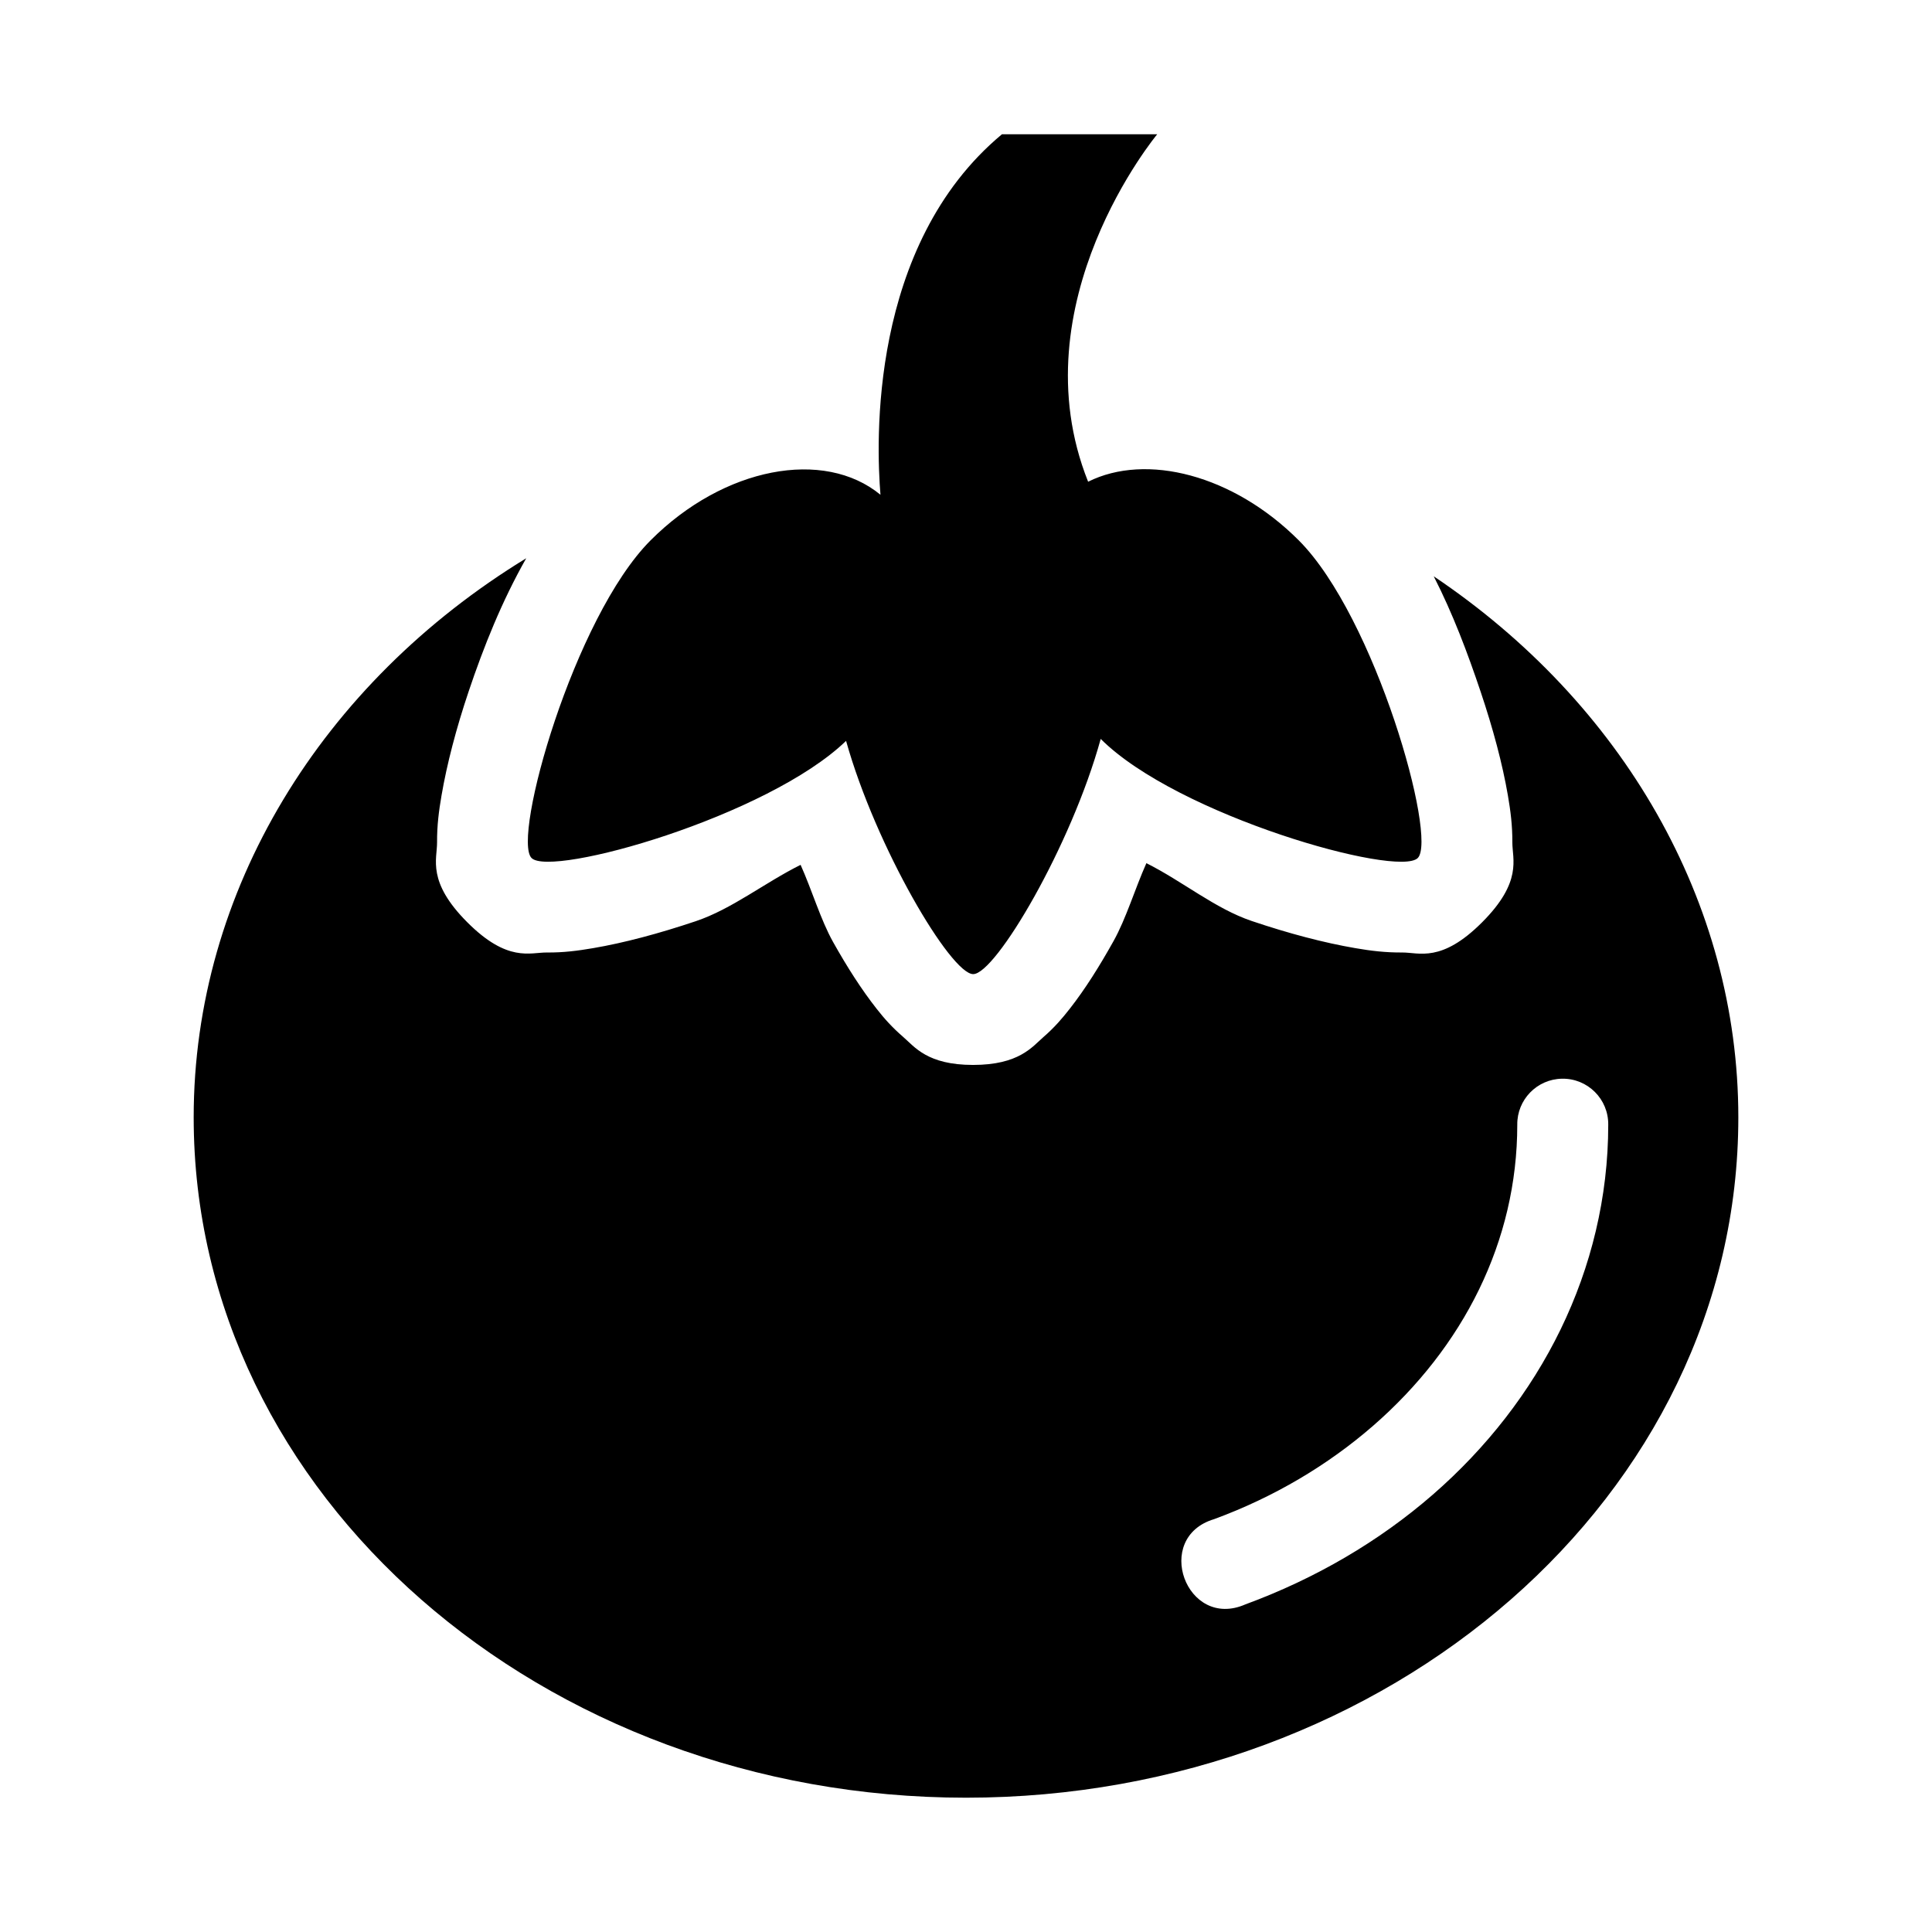 <?xml version="1.0" encoding="UTF-8"?>
<!-- Uploaded to: SVG Repo, www.svgrepo.com, Generator: SVG Repo Mixer Tools -->
<svg fill="#000000" width="800px" height="800px" version="1.1" viewBox="144 144 512 512" xmlns="http://www.w3.org/2000/svg">
 <path d="m409.53 179.58c-35.414 29.48-33.297 82.184-32.195 95.539-14.973-12.312-41.504-7.371-60.93 12.086-20.305 20.336-36.789 78.918-31.535 84.18 5.203 5.211 62.531-10.973 83.348-31.043 7.914 28.234 27.77 61.809 33.688 61.809 5.953 0 25.984-33.988 33.793-62.332 20.328 20.32 78.773 36.824 84.023 31.566 5.254-5.262-11.23-63.844-31.531-84.18-17.352-17.375-40.418-23.238-55.828-15.543-18.91-47.367 18.312-92.082 18.312-92.082zm-126.07 112.36c-54.262 33.148-88.133 88.156-88.133 148.17 0 100.38 92.609 180.3 204.68 180.3s204.67-79.918 204.67-180.3c0-57.102-30.734-109.8-80.719-143.38 5.086 9.949 8.992 20.375 12.391 30.477 3.332 9.902 5.828 19.266 7.258 27.582 0.715 4.156 1.207 7.996 1.184 12.453-0.023 4.457 2.758 10.391-8.027 21.188-10.773 10.793-16.688 7.969-21.141 7.992-4.453 0.027-8.285-0.434-12.438-1.152-8.305-1.426-17.574-3.859-27.461-7.195-9.672-3.262-18.336-10.527-27.918-15.328-3.07 6.894-5.375 14.695-8.703 20.648-3.801 6.797-7.527 12.723-11.562 17.883-2.019 2.578-4.008 4.938-7.012 7.547-3.004 2.613-6.477 7.394-18.664 7.394-12.113 0-15.48-4.797-18.48-7.394-3-2.594-5.031-4.894-7.043-7.457-4.019-5.117-7.766-10.961-11.547-17.695-3.305-5.891-5.566-13.652-8.625-20.48-9.559 4.758-18.203 11.723-27.812 14.945-9.77 3.277-18.977 5.734-27.184 7.133-4.106 0.699-7.84 1.191-12.27 1.152-4.43-0.035-10.379 2.691-21.047-7.992-10.785-10.797-8.004-16.73-8.027-21.188-0.027-4.457 0.469-8.297 1.184-12.453 1.43-8.316 3.863-17.68 7.195-27.582 3.961-11.777 8.797-23.898 15.254-35.273zm274.47 137.93c6.797-0.133 12.352 5.391 12.27 12.195 0 19.227-4.555 37.652-12.621 54.242s-19.652 31.418-33.871 43.789c-14.219 12.367-31.059 22.238-49.676 29.086-15.648 6.852-24.629-17.73-8.258-22.598 15.953-5.871 30.184-14.363 42.113-24.738 11.93-10.379 21.516-22.633 28.074-36.117 6.555-13.484 10.133-28.184 10.133-43.664-0.078-6.629 5.215-12.078 11.836-12.195z"/>
</svg>